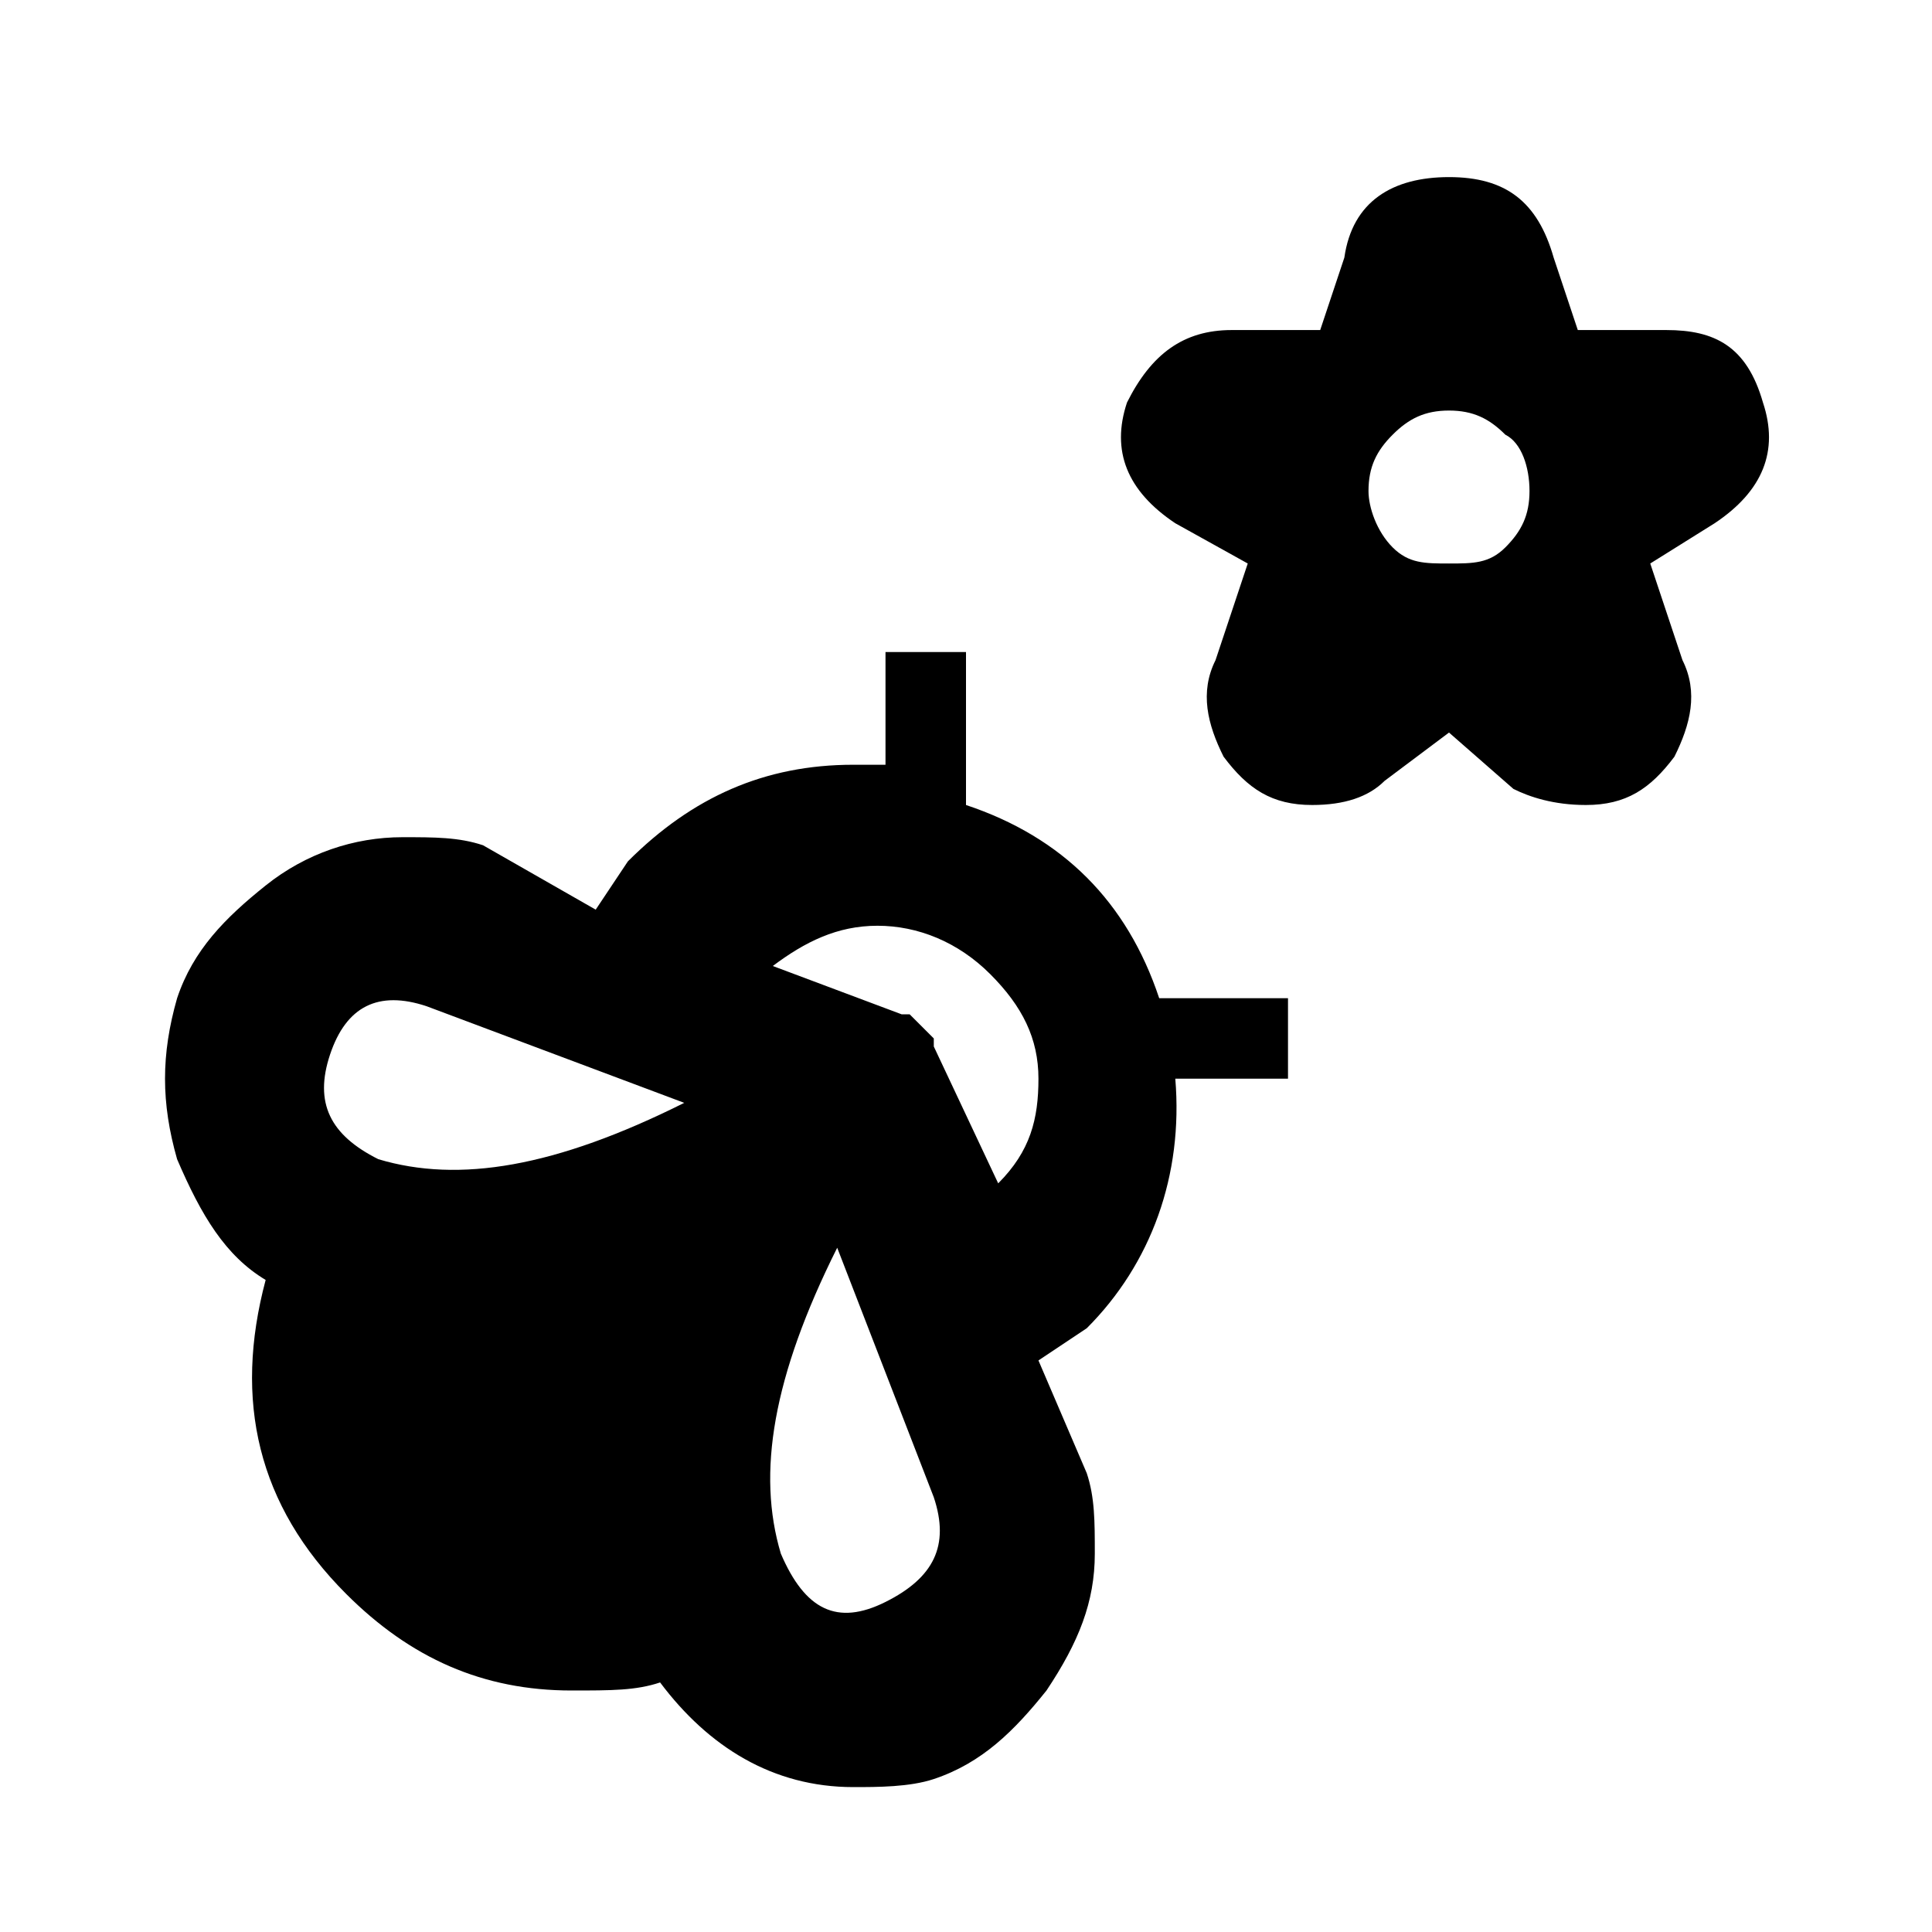 <?xml version="1.0" encoding="UTF-8"?><!DOCTYPE svg PUBLIC "-//W3C//DTD SVG 1.1//EN" "http://www.w3.org/Graphics/SVG/1.1/DTD/svg11.dtd"><svg xmlns="http://www.w3.org/2000/svg" xmlns:xlink="http://www.w3.org/1999/xlink" version="1.1" id="mdi-bee-flower" width="24" height="24" viewBox="0 0 24 24"><path d="M11.6 13V12.9L11.3 12.6H11.2L9.6 12C10 11.7 10.4 11.5 10.9 11.5C11.4 11.5 11.9 11.7 12.3 12.1C12.7 12.5 12.9 12.9 12.9 13.4C12.9 13.9 12.8 14.3 12.4 14.7L11.6 13M9.7 19.3C9.4 18.3 9.6 17.1 10.4 15.5L11.6 18.6C11.8 19.2 11.6 19.6 11 19.9C10.4 20.2 10 20 9.7 19.3M4.1 13.1C4.3 12.5 4.7 12.3 5.3 12.5L8.5 13.7C6.9 14.5 5.7 14.7 4.7 14.4C4.1 14.1 3.9 13.7 4.1 13.1M12 8.1H11V9.5H10.6C9.5 9.5 8.6 9.9 7.8 10.7L7.4 11.3L6 10.5C5.7 10.4 5.4 10.4 5 10.4C4.4 10.4 3.8 10.6 3.3 11S2.4 11.8 2.2 12.4C2 13.1 2 13.7 2.2 14.4C2.5 15.1 2.8 15.6 3.3 15.9C2.9 17.4 3.2 18.7 4.3 19.8C5.1 20.6 6 21 7.1 21C7.6 21 7.9 21 8.2 20.9C8.8 21.7 9.6 22.2 10.6 22.2C10.9 22.2 11.3 22.2 11.6 22.1C12.2 21.9 12.6 21.5 13 21C13.4 20.4 13.6 19.9 13.6 19.3C13.6 18.9 13.6 18.6 13.5 18.3L12.9 16.9L13.5 16.5C14.3 15.7 14.7 14.6 14.6 13.4H16V12.4H14.4C14 11.2 13.2 10.4 12 10V8.1M17.3 6.8C17.1 6.6 17 6.3 17 6.1C17 5.8 17.1 5.6 17.3 5.4C17.5 5.2 17.7 5.1 18 5.1S18.5 5.2 18.7 5.4C18.9 5.5 19 5.8 19 6.1C19 6.4 18.9 6.6 18.7 6.8C18.5 7 18.3 7 18 7S17.5 7 17.3 6.8M20.7 4.1H19.6L19.3 3.2C19.1 2.5 18.7 2.2 18 2.2C17.3 2.2 16.8 2.5 16.7 3.2L16.4 4.1H15.3C14.7 4.1 14.3 4.4 14 5C13.8 5.6 14 6.1 14.6 6.5L15.5 7L15.1 8.2C14.9 8.6 15 9 15.2 9.4C15.5 9.8 15.8 10 16.3 10C16.7 10 17 9.9 17.2 9.7L18 9.1L18.8 9.8C19 9.9 19.3 10 19.7 10C20.2 10 20.5 9.8 20.8 9.4C21 9 21.1 8.6 20.9 8.2L20.5 7L21.3 6.5C21.9 6.1 22.1 5.6 21.9 5C21.7 4.3 21.3 4.1 20.7 4.1Z" /></svg>